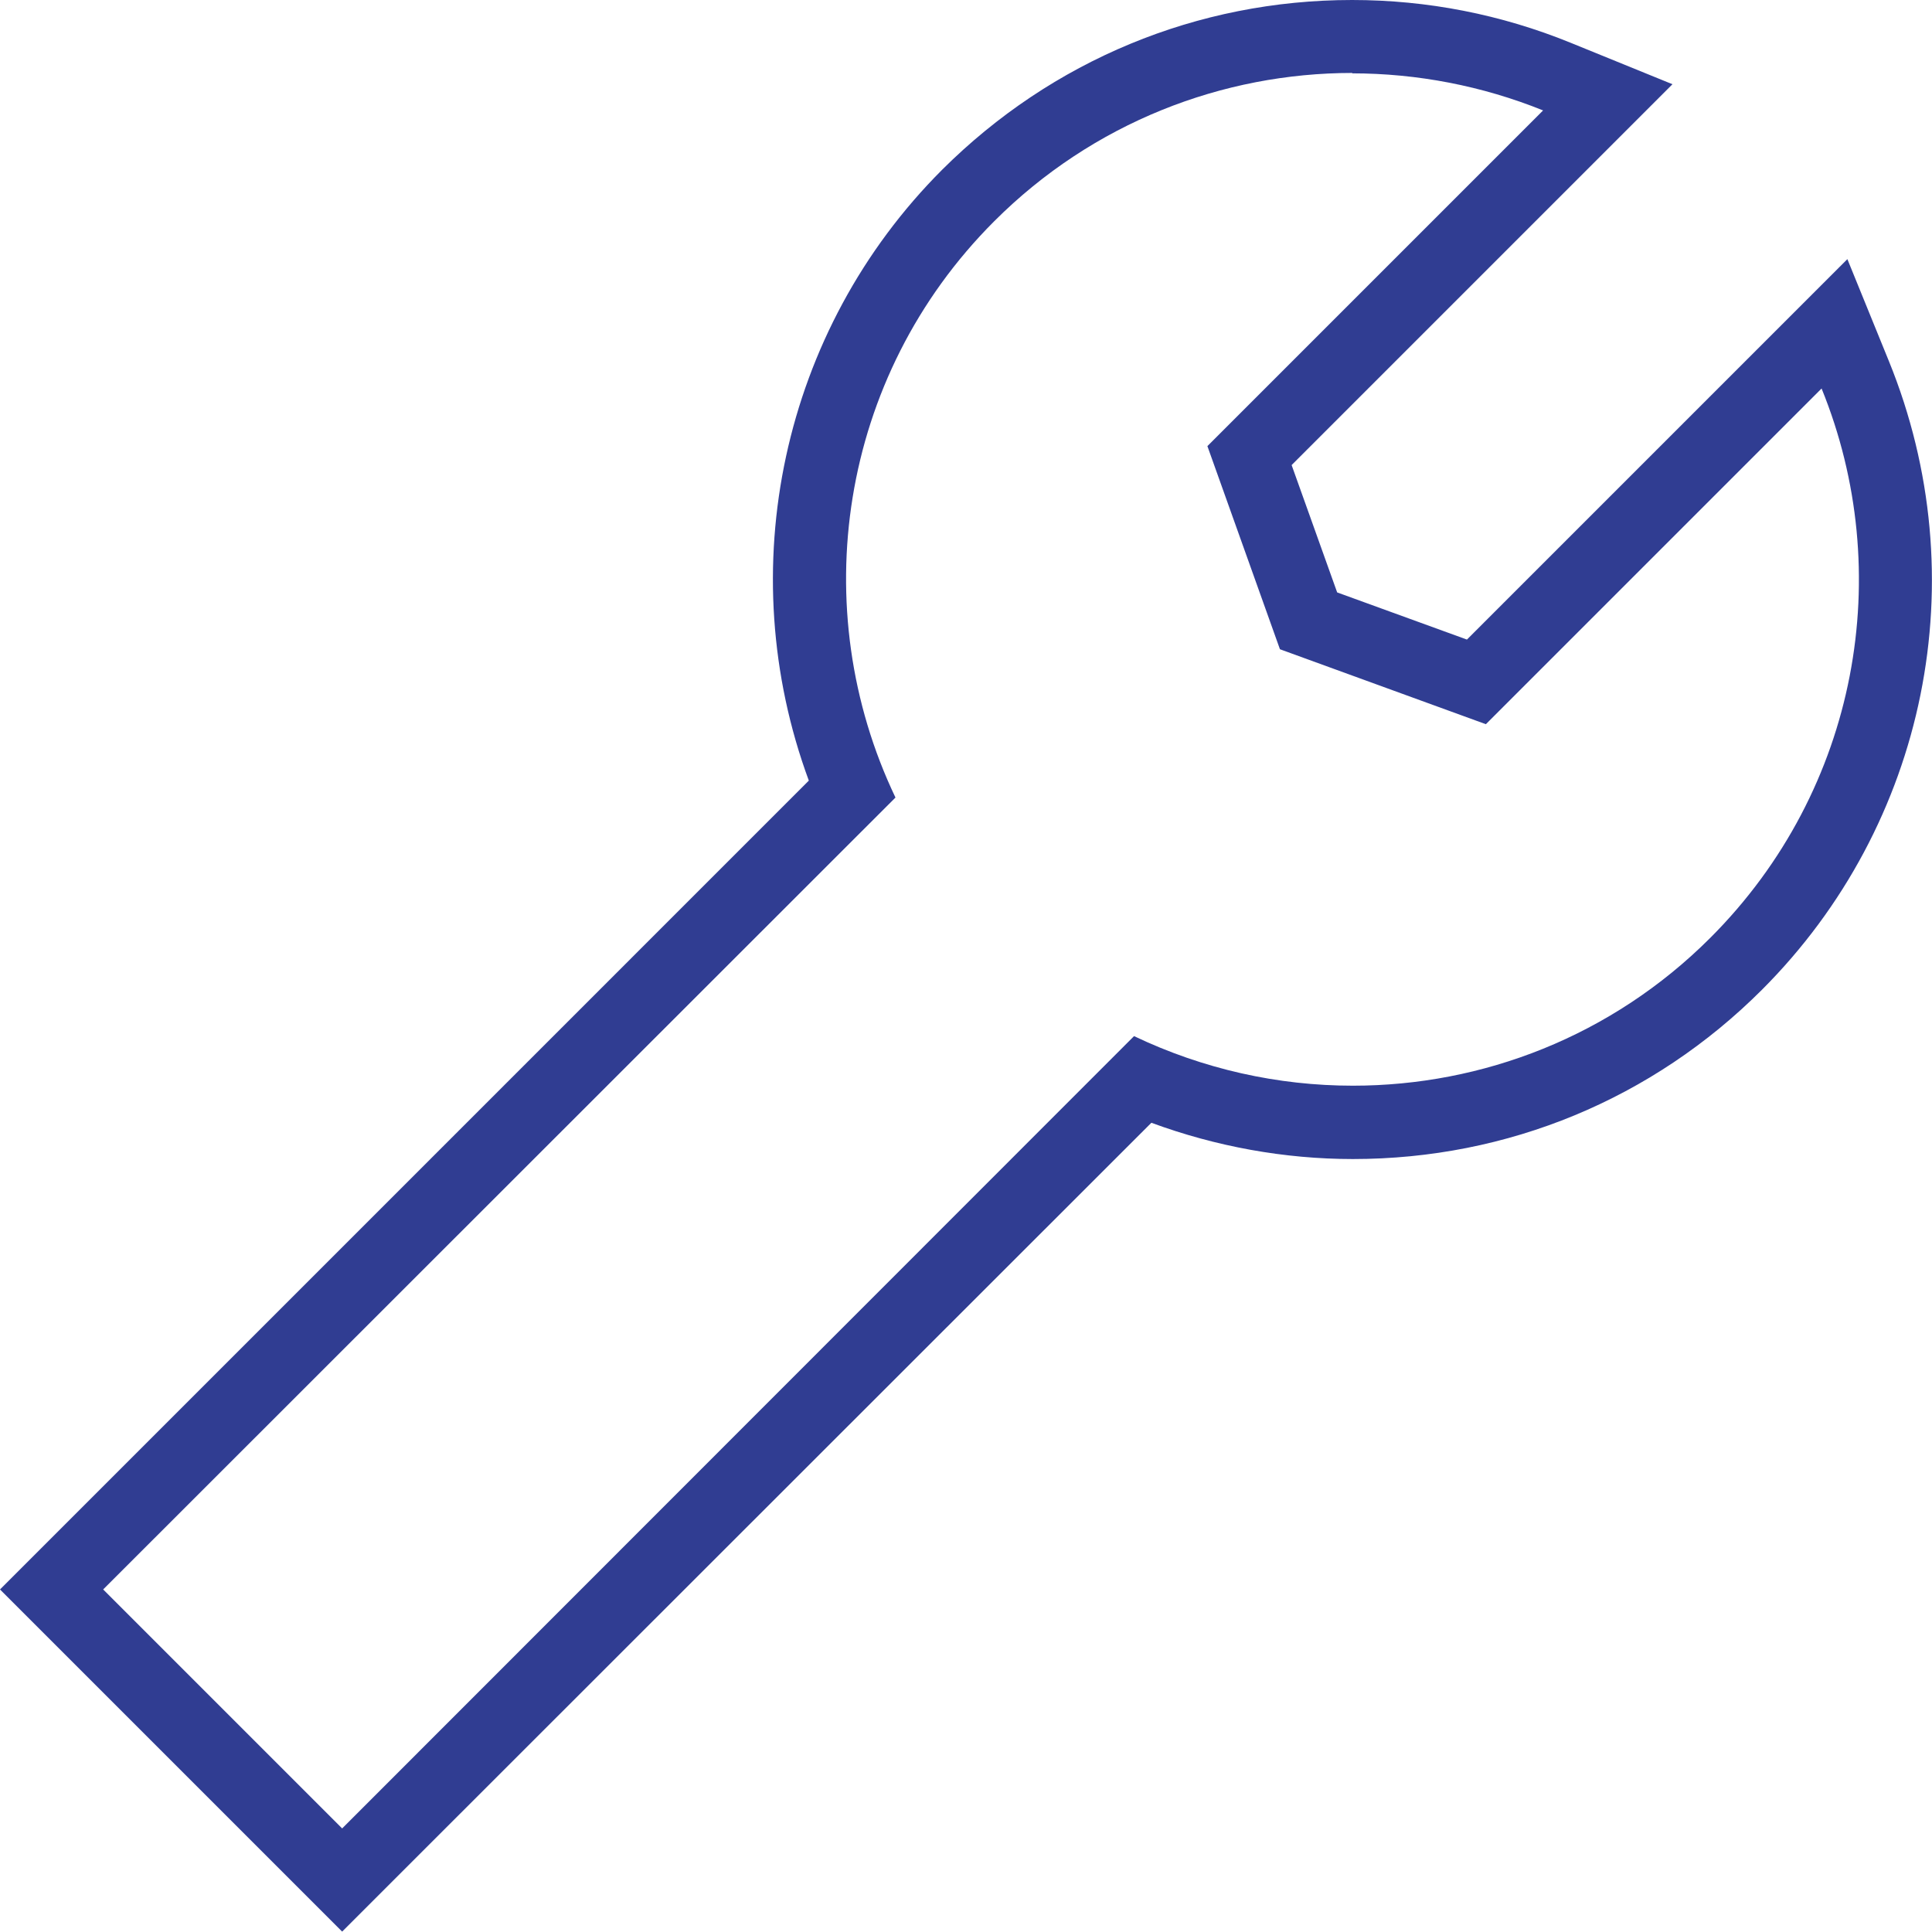 <?xml version="1.0" encoding="UTF-8"?><svg id="Layer_2" xmlns="http://www.w3.org/2000/svg" viewBox="0 0 47.94 47.94"><defs><style>.cls-1{fill:#303d92;}</style></defs><g id="Layer_1-2"><path class="cls-1" d="M33.55,1.82c1.61,0,3.23,.31,4.74,.92l-8.33,8.33,1.8,5.04,5.11,1.86,8.33-8.33c1.85,4.54,.93,9.94-2.76,13.63-2.45,2.45-5.66,3.67-8.87,3.67-1.86,0-3.71-.41-5.43-1.23L8.49,45.37l-5.93-5.93L22.22,19.79c-2.23-4.67-1.42-10.43,2.45-14.3,2.45-2.45,5.67-3.68,8.89-3.68M33.55,0h0c-3.84,0-7.45,1.5-10.17,4.21-3.99,3.99-5.24,9.93-3.31,15.16L1.28,38.16l-1.28,1.28,1.28,1.28,5.93,5.93,1.28,1.28,1.28-1.28L28.57,27.86c1.6,.59,3.3,.9,5,.9,3.84,0,7.44-1.49,10.15-4.2,4.1-4.1,5.34-10.22,3.15-15.6l-1.03-2.53-1.93,1.93-7.51,7.51-3.22-1.17-1.13-3.16,7.52-7.52,1.93-1.93-2.53-1.03C37.25,.36,35.42,0,33.55,0h0Z"/></g></svg>